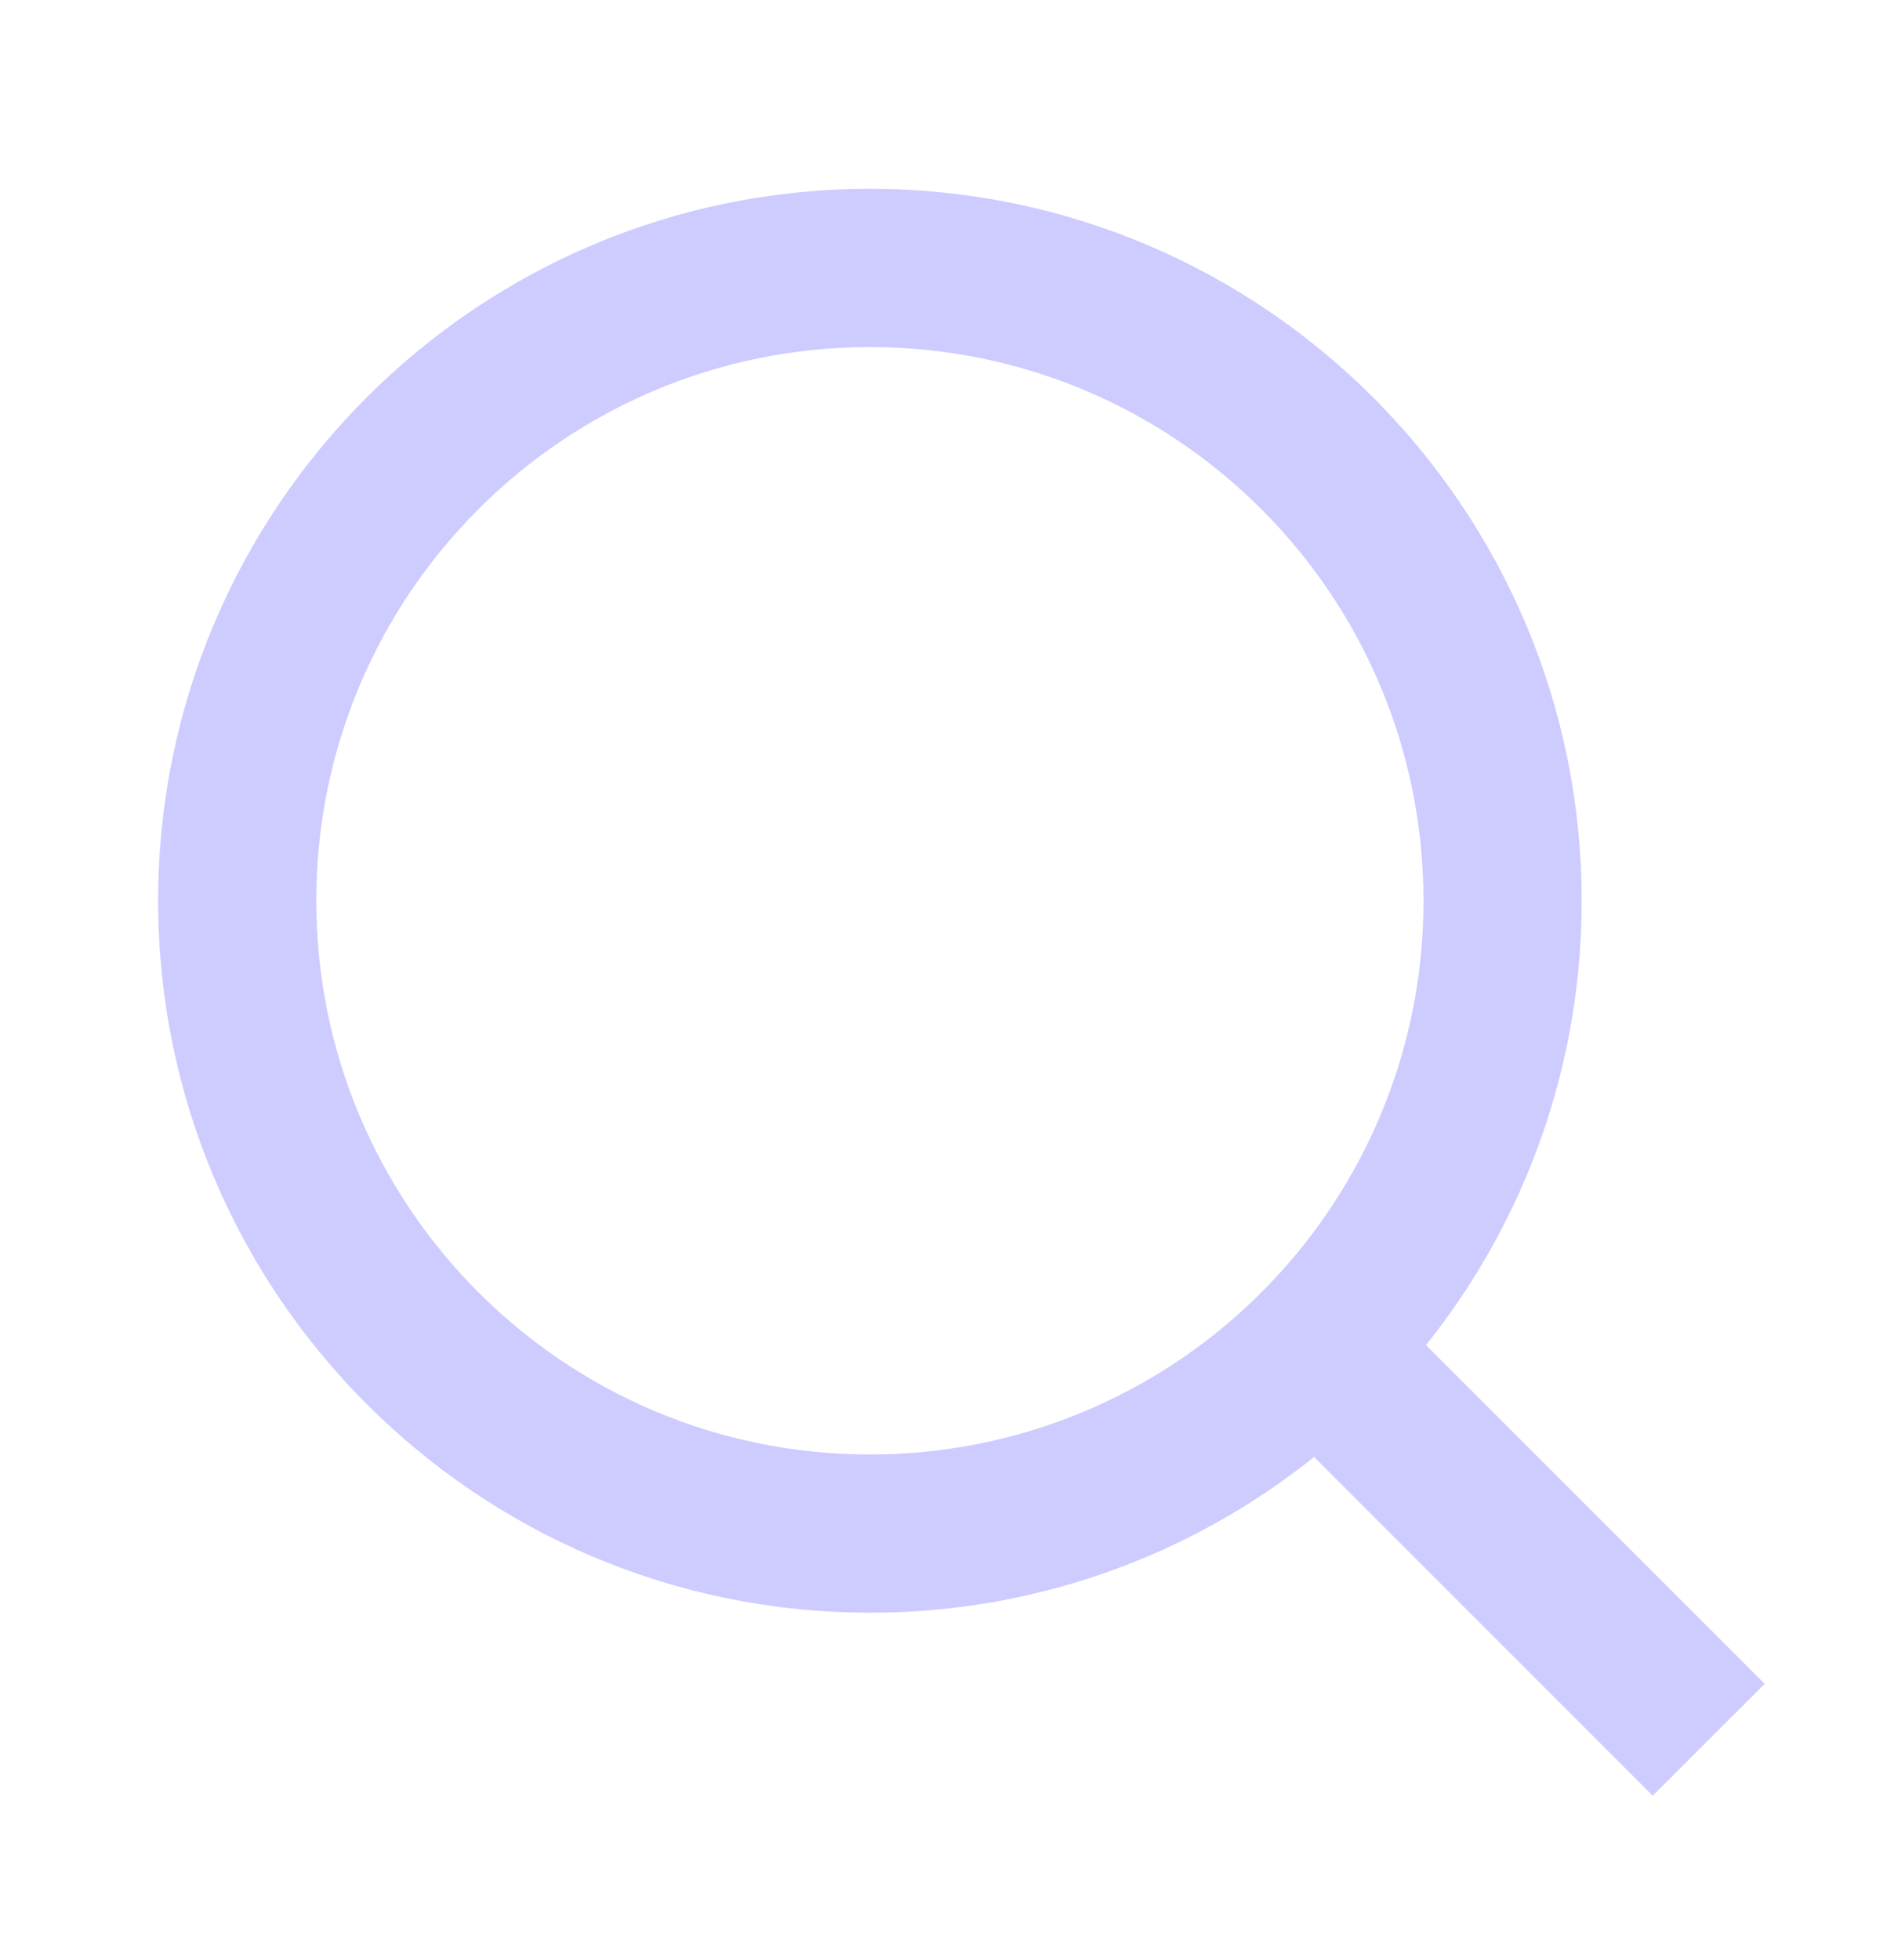 <svg width="31" height="32" viewBox="0 0 31 32" fill="none" xmlns="http://www.w3.org/2000/svg">
<path d="M23.29 21.964L28.822 27.495L26.994 29.322L21.463 23.79C19.405 25.44 16.846 26.337 14.208 26.333C7.791 26.333 2.583 21.125 2.583 14.708C2.583 8.291 7.791 3.083 14.208 3.083C20.625 3.083 25.833 8.291 25.833 14.708C25.837 17.346 24.939 19.906 23.29 21.964ZM20.699 21.005C22.338 19.319 23.253 17.06 23.25 14.708C23.25 9.713 19.203 5.667 14.208 5.667C9.213 5.667 5.166 9.713 5.166 14.708C5.166 19.703 9.213 23.75 14.208 23.75C16.559 23.753 18.819 22.838 20.505 21.199L20.699 21.005Z" fill="#CECBFF"/>
</svg>
